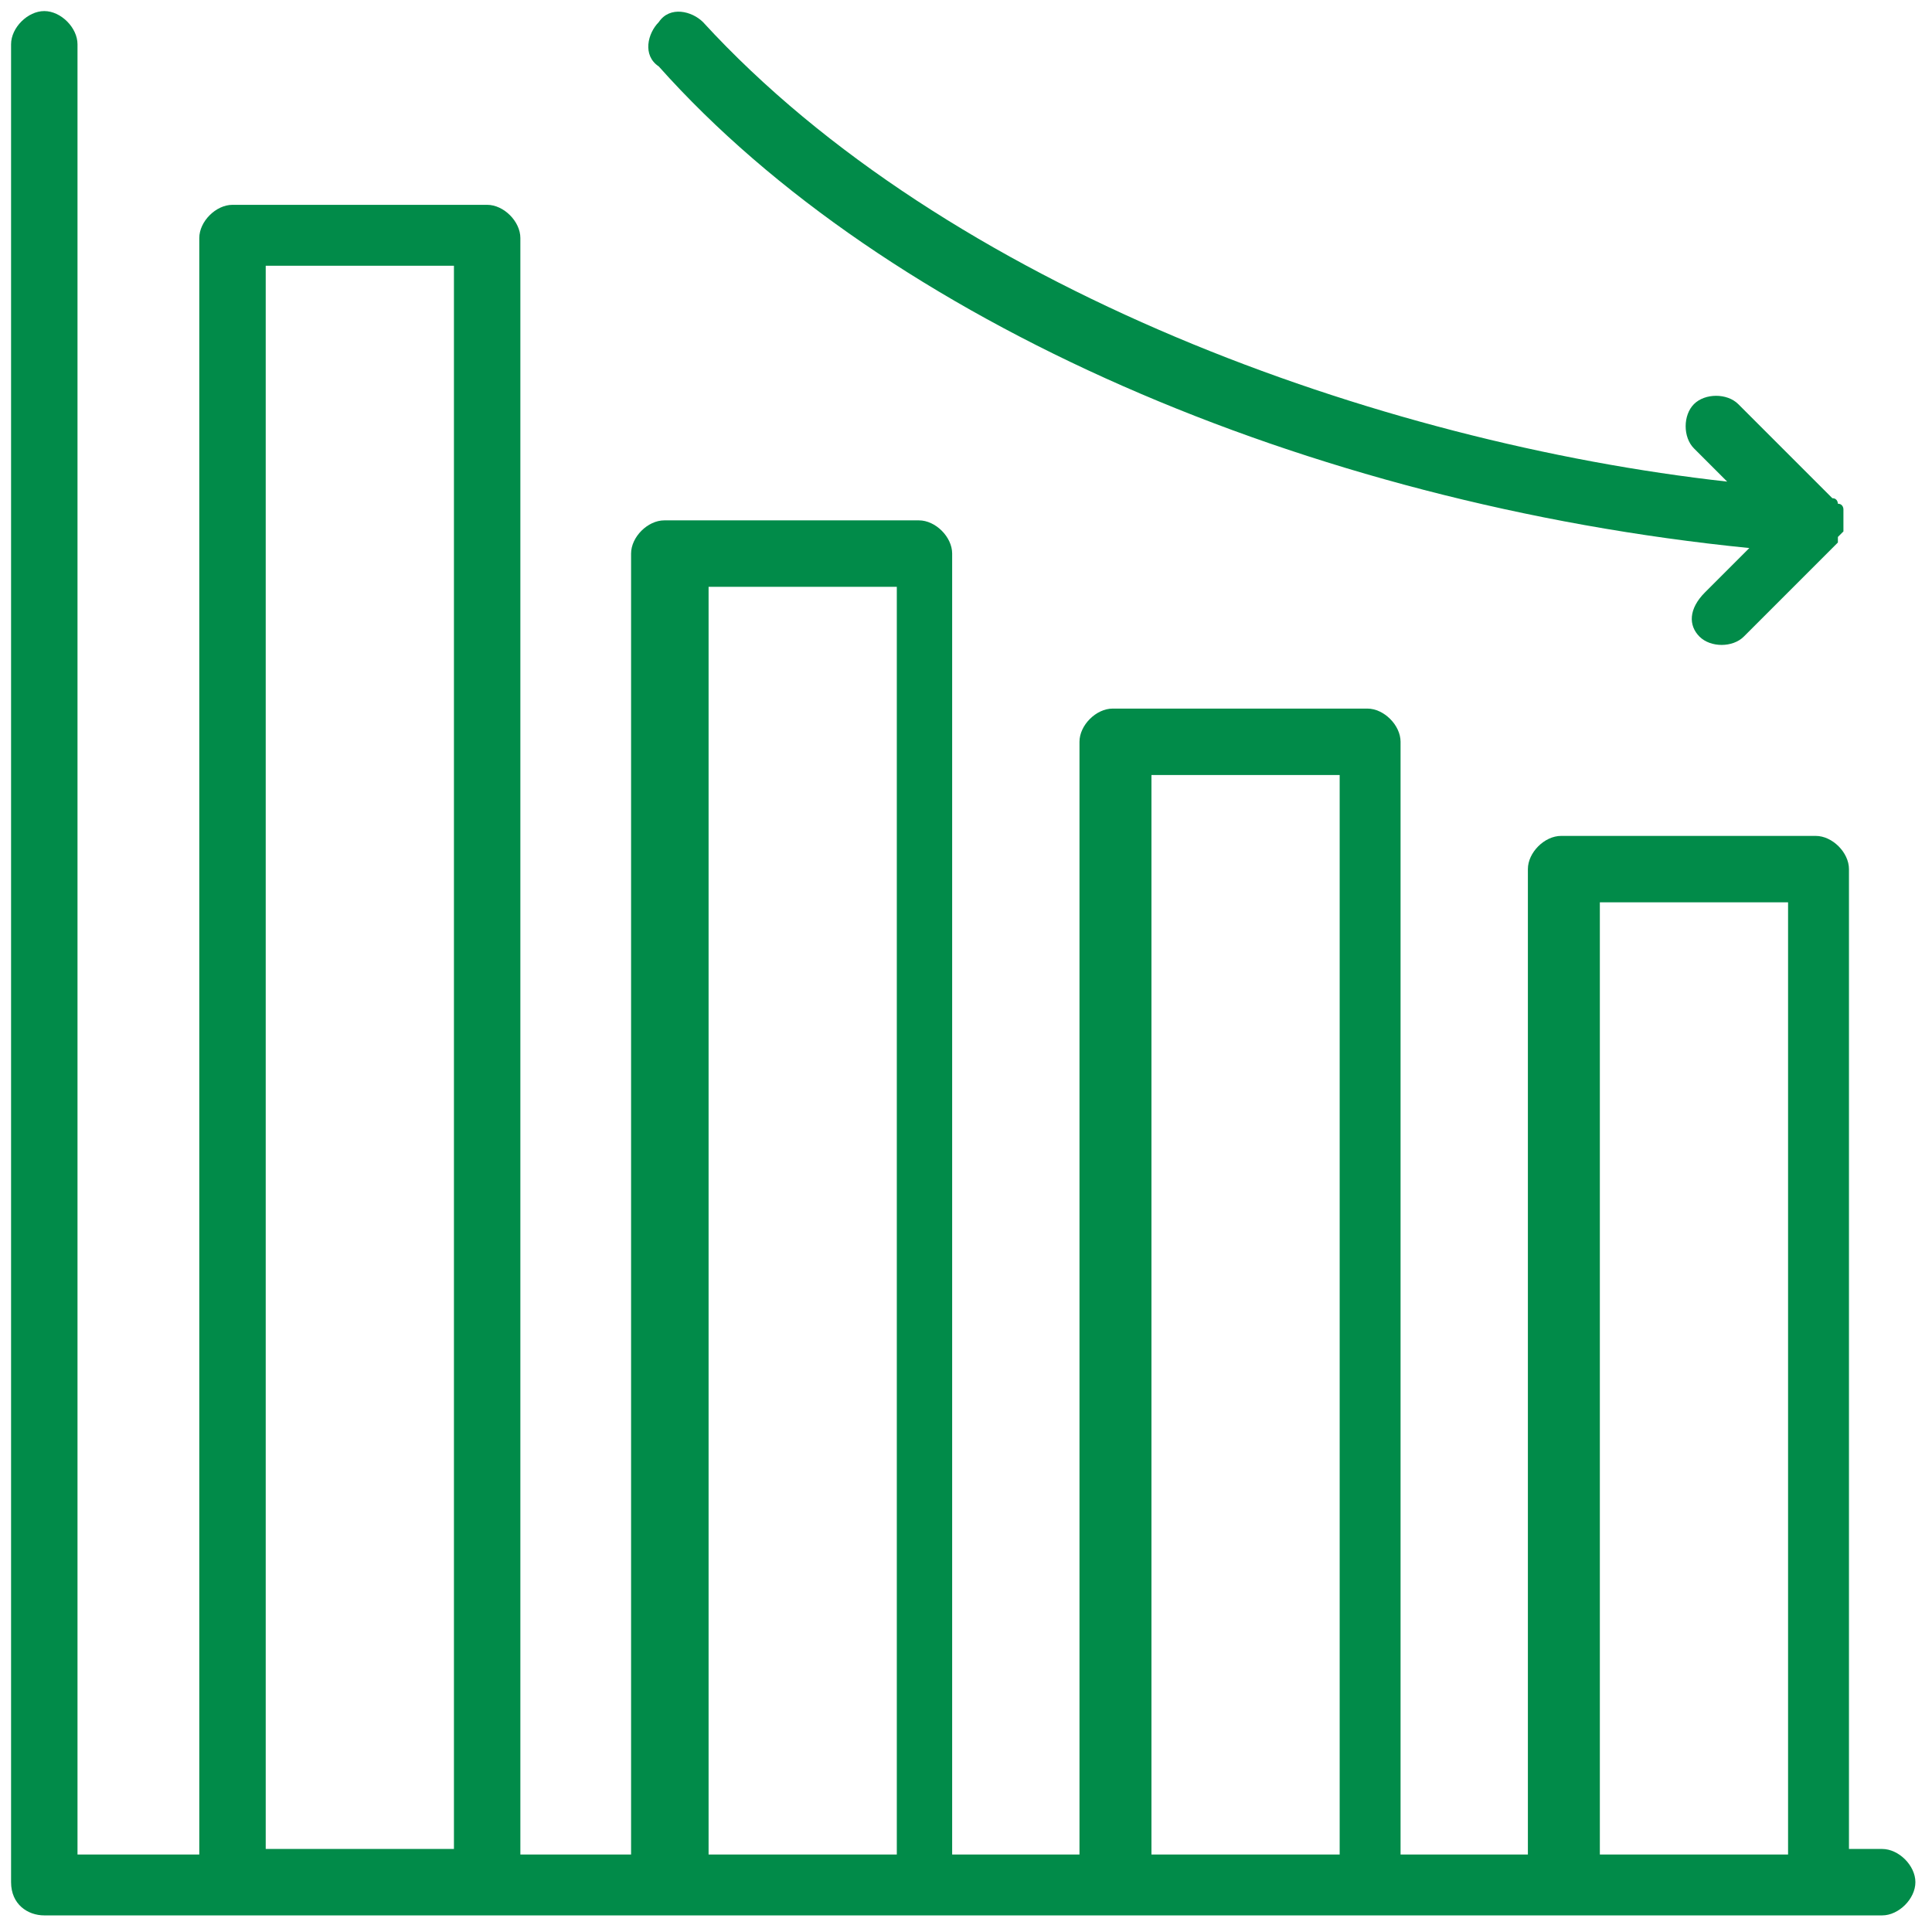 <?xml version="1.0" encoding="utf-8"?>
<!-- Generator: Adobe Illustrator 22.0.1, SVG Export Plug-In . SVG Version: 6.00 Build 0)  -->
<svg version="1.1" xmlns="http://www.w3.org/2000/svg" xmlns:xlink="http://www.w3.org/1999/xlink" x="0px" y="0px"
	 viewBox="0 0 34.9 34.9" style="enable-background:new 0 0 34.9 34.9;" xml:space="preserve">
<style type="text/css">
	.st0{display:none;}
	.st1{display:inline;fill:#048C4A;}
	.st2{display:inline;}
	.st3{clip-path:url(#SVGID_2_);fill:#018B49;}
	.st4{clip-path:url(#SVGID_4_);fill:#018B49;}
	.st5{clip-path:url(#SVGID_6_);fill:#018B49;}
	.st6{display:inline;fill:#018B49;}
	.st7{clip-path:url(#SVGID_8_);fill:#018B49;}
	.st8{fill:#018B49;}
</style>
<g id="Layer_1" class="st0">
	<path class="st1" d="M42,11.2c0,0.8-0.1,1.6-0.3,2.3c-0.4,1.4-1.2,2.6-2.5,3.7c0,0-0.1,0.1-0.1,0.1c-0.6,0.5-1,1.2-1,2.1v1.9h-6.2
		v-2.4c0-0.6-0.2-1.2-0.6-1.7c-0.9-1.1-1.4-2.8-1.6-5c-0.1-1.9,0-6.6,0-7.1c0-0.3,0.3-0.6,0.6-0.6h0.1c0.2,0,0.3,0.1,0.4,0.2
		C30.9,4.8,31,5,31,5.2v4.1c0,0.4,0.3,0.7,0.7,0.7c0.4,0,0.7-0.3,0.7-0.7V2.1c0-0.3,0.3-0.6,0.6-0.6h0c0.3,0,0.6,0.3,0.6,0.6v7.1
		c0,0.4,0.3,0.7,0.7,0.7c0.4,0,0.7-0.3,0.7-0.7v-8c0-0.4,0.3-0.6,0.6-0.6h0c0.4,0,0.6,0.3,0.6,0.6v8c0,0.4,0.3,0.7,0.7,0.7
		c0.4,0,0.7-0.3,0.7-0.7V3.2c0-0.3,0.3-0.6,0.6-0.6c0.3,0,0.6,0.3,0.6,0.6v8.4c0,0.1-0.1,0.2-0.2,0.3c-0.7,0.4-1.8,1-2.6,2
		c-0.2,0.3-0.2,0.8,0.1,1c0.1,0.1,0.3,0.2,0.4,0.2c0.2,0,0.4-0.1,0.6-0.3c0.6-0.8,1.6-1.3,2.1-1.6c0.6-0.3,1-0.9,1-1.6V8.3
		c0-0.2,0.1-0.3,0.2-0.5c0.1-0.1,0.3-0.2,0.5-0.2C41.7,7.7,42,8,42,8.3V11.2z M30.6,22.7h8.6V24h-8.6V22.7z M40,25.5L40,25.5
		C40,25.5,40,25.5,40,25.5l0,13.4H29.9V25.5H40z M41.4,6.2c-0.3,0-0.5,0-0.7,0.1V3.2c0-1.2-0.9-2.1-2.1-2.1c-0.2,0-0.4,0-0.6,0.1
		C38,0,37-0.9,35.9-0.9h0c-0.8,0-1.5,0.4-1.8,1.1C33.7,0.1,33.4,0,33.1,0h0C31.9,0,31,1,31,2.1v1.1c-0.2-0.1-0.4-0.1-0.6-0.1h-0.1
		c-1.1,0-2.1,0.9-2.1,2.1c0,0.5-0.1,5.2,0,7.2c0.1,2.5,0.8,4.5,1.9,5.8c0.2,0.2,0.3,0.5,0.3,0.8v2.4h0c-0.7,0-1.2,0.5-1.2,1.2v1.6
		c-0.4,0.1-0.7,0.5-0.7,1v14.5c0,0.4,0.3,0.7,0.7,0.7h11.6c0.4,0,0.7-0.3,0.7-0.7V25.5c0-0.5-0.3-1-0.7-1.3v-1.7
		c0-0.6-0.5-1.2-1.2-1.2v-1.9c0-0.4,0.2-0.7,0.4-0.9c0,0,0.1-0.1,0.1-0.1c0,0,0,0,0,0c1.4-1.2,2.4-2.7,2.9-4.3
		c0.3-0.9,0.4-1.8,0.4-2.8V8.3C43.5,7.2,42.6,6.2,41.4,6.2"/>
	<path class="st1" d="M6.1,22.7c-0.4,0.5-0.6,1.1-0.6,1.7v2.4h-6.2v-1.9c0-0.8-0.4-1.6-1-2.1c0,0-0.1-0.1-0.1-0.1
		c-1.2-1.1-2-2.2-2.5-3.7c-0.2-0.7-0.3-1.5-0.3-2.3v-2.9c0-0.4,0.3-0.7,0.6-0.7c0.2,0,0.3,0.1,0.5,0.2c0.1,0.1,0.2,0.3,0.2,0.5v3.3
		c0,0.7,0.4,1.3,1,1.6c0.5,0.3,1.4,0.8,2.1,1.6c0.1,0.2,0.4,0.3,0.6,0.3c0.2,0,0.3-0.1,0.4-0.2c0.3-0.2,0.4-0.7,0.1-1
		c-0.8-1-1.8-1.6-2.6-2c-0.1-0.1-0.2-0.2-0.2-0.3V8.7C-1.9,8.3-1.6,8-1.2,8s0.6,0.3,0.6,0.6v6.1c0,0.4,0.3,0.7,0.7,0.7
		c0.4,0,0.7-0.3,0.7-0.7v-8c0-0.3,0.3-0.6,0.6-0.6h0c0.3,0,0.6,0.3,0.6,0.6v8c0,0.4,0.3,0.7,0.7,0.7c0.4,0,0.7-0.3,0.7-0.7V7.6
		C3.6,7.3,3.9,7,4.2,7h0c0.4,0,0.6,0.3,0.6,0.6v7.1c0,0.4,0.3,0.7,0.7,0.7c0.4,0,0.7-0.3,0.7-0.7v-4.1C6.4,10.3,6.7,10,7,10h0.1
		c0.3,0,0.6,0.3,0.6,0.6c0,0.5,0,1,0,1.4c0,1.8,0.1,3.8,0,5.6C7.6,19.9,7,21.6,6.1,22.7 M6.7,29.5h-8.6v-1.3h8.6V29.5z M7.2,23.7
		c1.1-1.3,1.7-3.3,1.9-5.8c0.1-1.9,0.1-3.8,0-5.7c0-0.5,0-1,0-1.4c0-1.1-1-2.1-2.1-2.1H7c-0.2,0-0.4,0-0.6,0.1V7.6
		c0-1.2-0.9-2.1-2.1-2.1h0c-0.3,0-0.6,0.1-0.9,0.2C3,5.1,2.3,4.6,1.5,4.6h0c-1.1,0-2.1,0.9-2.1,2.1C-0.8,6.6-1,6.6-1.2,6.6
		c-1.2,0-2.1,0.9-2.1,2.1v3.1c-0.2-0.1-0.5-0.1-0.7-0.1c-1.1,0-2,1-2,2.1v2.9c0,0.9,0.1,1.9,0.4,2.8c0.5,1.7,1.5,3.1,2.9,4.3
		c0,0,0,0,0,0c0,0,0.1,0.1,0.1,0.1c0.3,0.2,0.4,0.6,0.4,0.9v1.9c-0.6,0-1.1,0.6-1.1,1.2v1.7C-3.8,30-4.1,30.4-4.1,31v3.3
		c0,0.4,0.3,0.7,0.7,0.7s0.7-0.3,0.7-0.7V31c0,0,0,0,0,0H7.5v7.9H-2.6v-1.2c0-0.4-0.3-0.7-0.7-0.7c-0.4,0-0.7,0.3-0.7,0.7v1.9
		c0,0.4,0.3,0.7,0.7,0.7H8.2c0.4,0,0.7-0.3,0.7-0.7v-9c0-0.5-0.3-0.9-0.7-1V28c0-0.7-0.5-1.2-1.2-1.2h0v-2.4
		C7,24.1,7.1,23.9,7.2,23.7"/>
	<path class="st1" d="M25.8,4.1c0,0.9-0.1,1.8-0.4,2.6c-0.5,1.6-1.4,3-2.8,4.2c0,0-0.1,0.1-0.1,0.1c-0.7,0.5-1.1,1.4-1.1,2.2v2.3
		h-7.2v-2.8c0-0.7-0.2-1.3-0.7-1.8c-1-1.3-1.6-3.2-1.8-5.7c-0.1-2.1-0.1-4.2,0-6.3c0-0.5,0-1.1,0-1.6c0-0.4,0.4-0.8,0.8-0.8h0.1
		c0.4,0,0.8,0.4,0.8,0.8v4.6c0,0.4,0.3,0.7,0.7,0.7c0.4,0,0.7-0.3,0.7-0.7v-8c0-0.4,0.4-0.8,0.8-0.8h0c0.4,0,0.8,0.4,0.8,0.8v8
		c0,0.4,0.3,0.7,0.7,0.7c0.4,0,0.7-0.3,0.7-0.7v-9c0-0.4,0.4-0.8,0.8-0.8h0c0.4,0,0.8,0.4,0.8,0.8v9c0,0.4,0.3,0.7,0.7,0.7
		c0.4,0,0.7-0.3,0.7-0.7v-6.8c0-0.4,0.4-0.8,0.8-0.8c0.4,0,0.8,0.4,0.8,0.8v9.5c0,0.2-0.1,0.3-0.2,0.4c-0.8,0.4-2,1.2-2.8,2.2
		c-0.2,0.3-0.2,0.8,0.1,1c0.1,0.1,0.3,0.2,0.4,0.2c0.2,0,0.4-0.1,0.6-0.3c0.7-0.9,1.8-1.5,2.3-1.8c0.6-0.3,1-1,1-1.7V0.9
		c0-0.2,0.1-0.4,0.3-0.6c0.2-0.2,0.4-0.2,0.6-0.2c0.4,0,0.8,0.4,0.8,0.9V4.1z M12.9,17h9.9v1.6h-9.9V17z M25.1-1.4
		c-0.3,0-0.6,0-0.9,0.1v-3.6c0-1.2-1-2.3-2.3-2.3c-0.3,0-0.6,0.1-0.8,0.1v-0.1c0-1.2-1-2.3-2.3-2.3h0c-0.9,0-1.7,0.5-2,1.3
		c-0.3-0.2-0.7-0.3-1-0.3h0c-1.2,0-2.3,1-2.3,2.3v1.3c-0.2-0.1-0.5-0.1-0.8-0.1h-0.1c-1.2,0-2.2,1-2.3,2.2c0,0.5-0.1,5.9,0,8
		c0.2,2.8,0.9,5,2.1,6.5c0.2,0.3,0.3,0.6,0.3,0.9v2.8h-0.1c-0.7,0-1.3,0.6-1.3,1.3v1.8c-0.5,0.1-0.8,0.6-0.8,1.1v19.9
		c0,0.4,0.3,0.7,0.7,0.7h13c0.4,0,0.7-0.3,0.7-0.7V25.4c0-0.4-0.3-0.7-0.7-0.7c-0.4,0-0.7,0.3-0.7,0.7v13.5H12V20h11.4
		c0.1,0,0.1,0,0.1,0.1V22c0,0.4,0.3,0.7,0.7,0.7c0.4,0,0.7-0.3,0.7-0.7v-1.9c0-0.6-0.3-1.1-0.8-1.4v-2c0-0.7-0.6-1.3-1.3-1.3h0v-2.3
		c0-0.4,0.2-0.8,0.5-1.1c0.1,0,0.1-0.1,0.2-0.1c0,0,0,0,0,0c1.6-1.4,2.6-2.9,3.2-4.8c0.3-1,0.5-2,0.5-3.1V0.9
		C27.3-0.3,26.3-1.4,25.1-1.4"/>
</g>
<g id="Layer_2" class="st0">
	<g class="st2">
		<defs>
			<rect id="SVGID_1_" x="-6.1" y="-9.3" width="49.3" height="49.3"/>
		</defs>
		<clipPath id="SVGID_2_">
			<use xlink:href="#SVGID_1_"  style="overflow:visible;"/>
		</clipPath>
		<path class="st3" d="M41.3,18.2l-3.5,0.9c-0.3,0.1-0.5,0.3-0.7,0.6l-2.4,5.8c-0.1,0.3-0.1,0.6,0.1,0.9l1.9,3.1l-4.1,4.1l-3.1-1.9
			c-0.3-0.2-0.6-0.2-0.9-0.1l-5.8,2.4c-0.3,0.1-0.5,0.4-0.6,0.7l-0.9,3.5h-5.7l-0.9-3.5c-0.1-0.3-0.3-0.5-0.6-0.7l-5.8-2.4
			c-0.3-0.1-0.6-0.1-0.9,0.1l-3.1,1.9l-4.1-4.1l1.9-3.1c0.2-0.3,0.2-0.6,0.1-0.9L0,19.7c-0.1-0.3-0.4-0.5-0.7-0.6l-3.5-0.9v-5.7
			l3.5-0.9c0.3-0.1,0.5-0.3,0.7-0.6l2.4-5.8C2.5,5,2.5,4.7,2.3,4.4L0.4,1.3l4.1-4.1l3.1,1.9c0.3,0.2,0.6,0.2,0.9,0.1l5.8-2.4
			c0.3-0.1,0.5-0.4,0.6-0.7l0.9-3.5h5.7l0.9,3.5c0.1,0.3,0.3,0.5,0.6,0.7l4.9,2l-2.4,2.4c-2.1-1-4.4-1.5-6.7-1.5
			c-2.8,0-5.6,0.8-8,2.2c-0.5,0.3-0.6,0.9-0.3,1.3c0.2,0.3,0.5,0.5,0.8,0.5c0.2,0,0.3,0,0.5-0.1c2.1-1.3,4.5-1.9,7-1.9
			c1.8,0,3.6,0.4,5.3,1L13.3,13.2c-0.1,0.1-0.2,0.2-0.2,0.4l-3.3,9.3c-0.1,0.4,0,0.7,0.2,1c0.2,0.2,0.4,0.3,0.7,0.3
			c0.1,0,0.2,0,0.3-0.1l9.3-3.3c0.1,0,0.3-0.1,0.4-0.2l10.5-10.5c0.7,1.7,1,3.5,1,5.3c0,7.5-6.1,13.7-13.7,13.7S4.9,22.9,4.9,15.4
			c0-2.4,0.7-4.8,1.9-6.9C7,8,6.9,7.4,6.4,7.1C5.9,6.8,5.3,7,5.1,7.5c-1.4,2.4-2.1,5.1-2.1,7.9C2.9,24,9.9,31,18.5,31
			c8.6,0,15.6-7,15.6-15.6c0-2.3-0.5-4.6-1.5-6.7l2.4-2.4l2,4.9c0.1,0.3,0.4,0.5,0.7,0.6l3.5,0.9V18.2z M36.3-7
			c0.5-0.5,1.2-0.5,1.7,0l2.9,2.9c0.2,0.2,0.4,0.5,0.4,0.9c0,0.3-0.1,0.6-0.4,0.9l-2.5,2.5l-4.7-4.7L36.3-7z M16.4,20.2l-2.6-2.6
			l0.7-1.9l1.9,1.9c0,0,0,0,0,0c0,0,0,0,0,0l1.9,1.9L16.4,20.2z M13,19.6l1.3,1.3l-2,0.7L13,19.6z M30.8,7.8
			C30.8,7.8,30.8,7.8,30.8,7.8L20,18.5l-1.6-1.6l7.8-7.8c0.4-0.4,0.4-1,0-1.4c-0.4-0.4-1-0.4-1.4,0L17,15.5l-1.7-1.7L26.1,3.1
			c0,0,0,0,0,0l6.3-6.3l1.7,1.7L30,2.6c-0.4,0.4-0.4,1,0,1.4c0.2,0.2,0.4,0.3,0.7,0.3c0.2,0,0.5-0.1,0.7-0.3l4.1-4.1l1.6,1.6
			L30.8,7.8z M42.5,10.8l-3.8-0.9l-2.1-5.1L42.3-1c0.6-0.6,0.9-1.4,0.9-2.2c0-0.8-0.3-1.6-0.9-2.2l-2.9-2.9c-1.2-1.2-3.2-1.2-4.4,0
			l-5.7,5.7L24-4.8l-0.9-3.8C23-9,22.6-9.3,22.2-9.3h-7.2c-0.4,0-0.8,0.3-0.9,0.7l-0.9,3.8l-4.9,2l-3.3-2C4.5-5,4-5,3.7-4.6
			l-5.1,5.1c-0.3,0.3-0.4,0.8-0.1,1.2l2,3.3l-2,4.9l-3.8,0.9c-0.4,0.1-0.7,0.5-0.7,0.9V19c0,0.4,0.3,0.8,0.7,0.9l3.8,0.9l2,4.9
			l-2,3.3c-0.2,0.4-0.2,0.9,0.1,1.2l5.1,5.1c0.3,0.3,0.8,0.4,1.2,0.1l3.3-2l4.9,2l0.9,3.8c0.1,0.4,0.5,0.7,0.9,0.7h7.2
			c0.4,0,0.8-0.3,0.9-0.7l0.9-3.8l4.9-2l3.3,2c0.4,0.2,0.9,0.2,1.2-0.1l5.1-5.1c0.3-0.3,0.4-0.8,0.1-1.2l-2-3.3l2-4.9l3.8-0.9
			c0.4-0.1,0.7-0.5,0.7-0.9v-7.2C43.2,11.3,42.9,10.9,42.5,10.8"/>
		<path class="st3" d="M8.2,6c0.2,0,0.5-0.1,0.7-0.3l0,0c0.4-0.4,0.4-1,0-1.4c-0.4-0.4-1-0.4-1.4,0l0,0c-0.4,0.4-0.4,1,0,1.4
			C7.7,5.9,7.9,6,8.2,6"/>
		<path class="st3" d="M27.4,5.1L27.4,5.1c-0.4,0.4-0.4,1,0,1.4c0.2,0.2,0.4,0.3,0.7,0.3c0.2,0,0.5-0.1,0.7-0.3l0,0
			c0.4-0.4,0.4-1,0-1.4C28.4,4.8,27.8,4.8,27.4,5.1"/>
		<path class="st3" d="M18.5,27c6.4,0,11.7-5.2,11.7-11.7c0-0.5-0.4-1-1-1c-0.5,0-1,0.4-1,1c0,5.4-4.4,9.7-9.7,9.7c-0.5,0-1,0.4-1,1
			S18,27,18.5,27"/>
	</g>
</g>
<g id="Layer_3" class="st0">
	<path class="st1" d="M18.3,30.1c0.4-0.6,0.7-1.3,0.7-2V18c0-1-0.1-2.1-0.3-3.1c1.3-0.6,2.7-0.8,4.1-0.6c0.6,0.1,1.2,0.1,1.8,0.1
		c2.5,0,4.2-0.9,5.2-1.7v17.3H18.3z M10.2,30.1c-1.1,0-2-0.9-2-2V18c0-2.1,0.4-4.2,1.2-6.2c0,0,0.1,0,0.1,0h6.8c0,0,0.1,0,0.1,0
		c0.8,2,1.2,4.1,1.2,6.2v10c0,1.1-0.9,2-2,2H10.2z M-2.6,23.3c3.5-0.1,6.8-0.9,9.5-2.3v7c0,0.7,0.2,1.4,0.7,2H-2.6V23.3z M-1.4,18.4
		c1.2,1.1,2.7,2,4.5,2.7c-1.8,0.5-3.7,0.8-5.7,0.9V17C-2.3,17.5-1.9,18-1.4,18.4 M-2.6,0.3h13.5v1.4h-0.7c-1.1,0-2,0.9-2,2
		c0,1.1,0.9,2,2,2v0.6c0,0.8-0.2,1.6-0.7,2.3l0,0.1c-1.7,2.8-2.7,6-2.7,9.3v1.5c-0.6,0.3-1.2,0.6-1.8,0.9c-4.7-1.4-7.7-4.2-7.7-7.2
		V0.3z M-0.6-2.4h2.7v1.4h-2.7V-2.4z M17.7-7.8h9.5v1.4h-9.5V-7.8z M15.2,1.6l2.3-6.8h9.9l2.3,6.8H15.2z M10.7,9.3
		c0.6-0.9,0.9-2,0.9-3V5.7h2.7v0.6c0,1.1,0.3,2.1,0.9,3l0,0.1c0.2,0.3,0.4,0.7,0.6,1h-5.7C10.3,10.1,10.5,9.7,10.7,9.3L10.7,9.3z
		 M15.6,3c0.4,0,0.7,0.3,0.7,0.7c0,0.4-0.3,0.7-0.7,0.7h-5.4C9.9,4.3,9.6,4,9.6,3.7C9.6,3.3,9.9,3,10.2,3H15.6z M29.9,10.9
		c-0.5,0.6-2.5,2.8-6.8,2.1c-1.6-0.2-3.1,0-4.6,0.6c-0.5-1.7-1.2-3.4-2.1-4.9l0-0.1c-0.4-0.7-0.7-1.5-0.7-2.3V5.7
		c0.7,0,1.3-0.3,1.7-0.9c0.4-0.5,0.5-1.2,0.3-1.8h12.3V10.9z M31.2,2.1l-2.7-8v-2.6c0-0.4-0.3-0.7-0.7-0.7H17
		c-0.4,0-0.7,0.3-0.7,0.7v2.6l-2.5,7.6h-1.5v-2c0-0.4-0.3-0.7-0.7-0.7H3.5v-2c0-0.4-0.3-0.7-0.7-0.7h-4.1C-1.7-3.8-2-3.5-2-3.1v2
		h-1.4C-3.7-1.1-4-0.8-4-0.4v31.1c0,0.4,0.3,0.7,0.7,0.7h33.8c0.4,0,0.7-0.3,0.7-0.7V2.3C31.2,2.2,31.2,2.2,31.2,2.1z"/>
</g>
<g id="Layer_4" class="st0">
	<g class="st2">
		<defs>
			<rect id="SVGID_3_" x="-6.3" y="-9.2" width="49.7" height="49.8"/>
		</defs>
		<clipPath id="SVGID_4_">
			<use xlink:href="#SVGID_3_"  style="overflow:visible;"/>
		</clipPath>
		<path class="st4" d="M43.2,2.2c-0.3-0.3-0.7-0.3-1,0l-3.8,3.8c-0.2,0.2-0.2,0.4-0.2,0.6L38.4,8c0.3,2-0.3,4-1.7,5.4l-6.4,6.4
			c-0.4,0.3-0.8,0.5-1.3,0.4V17l3-3c0.3-0.3,0.3-0.7,0-1c-0.3-0.3-0.7-0.3-1,0l-2,2v-2.8c0-1.6-1.3-2.9-2.9-2.9
			c-0.6,0-1.1,0.2-1.6,0.5c-0.4-1.2-1.5-2-2.7-2c-0.5,0-1,0.1-1.4,0.4V7.6c0-0.9-0.4-1.6-1-2.2l2.3-2.3c0.3-0.3,0.3-0.7,0-1
			c-0.3-0.3-0.7-0.3-1,0l-2,2l-5.2-5.2c-1.5-1.5-3.6-2.1-5.7-1.7L7.2-2.7L0.9-9c-0.3-0.3-0.7-0.3-1,0c-0.3,0.3-0.3,0.7,0,1l6.5,6.5
			C6.6-1.3,7-1.1,7.4-1.2L8-1.4c1.6-0.3,3.2,0.2,4.4,1.3l4.8,4.8c-1.1,0.1-2,0.8-2.4,1.8c-0.5-0.3-1-0.5-1.6-0.5
			c-1.6,0-2.9,1.3-2.9,2.9V17c-0.1-0.1-0.1-0.2-0.2-0.3L6.3,13c-0.3-0.3-0.7-0.3-1,0c-0.3,0.3-0.3,0.7,0,1L9,17.8
			c0.1,0.1,0.2,0.3,0.3,0.4c-0.7,0.5-1.1,1.2-1.2,2.1c-0.4,0-0.8-0.1-1.2-0.4l-4.6-4.6c-0.3-0.3-0.7-0.3-1,0c-0.3,0.3-0.3,0.7,0,1
			l4.6,4.6c0.6,0.6,1.3,0.9,2.1,0.9c0,0,0.1,0,0.1,0v8c0,2.5,1.2,4.8,3.2,6.2l0.9,0.6v3.2c0,0.4,0.3,0.7,0.7,0.7
			c0.4,0,0.7-0.3,0.7-0.7v-3.6c0-0.2-0.1-0.5-0.3-0.6l-1.2-0.8c-1.6-1.2-2.6-3-2.6-5v-9.1c0-0.8,0.7-1.5,1.5-1.5
			c0.8,0,1.5,0.7,1.5,1.5v5.3c0,0.4,0.3,0.7,0.7,0.7c0.4,0,0.7-0.3,0.7-0.7v-5.3c0-1.4-0.9-2.5-2.2-2.8V8.8c0-0.8,0.6-1.4,1.4-1.4
			c0.8,0,1.4,0.6,1.4,1.4v9.5c0,0.4,0.3,0.7,0.7,0.7c0.4,0,0.7-0.3,0.7-0.7V7.6c0-0.8,0.6-1.4,1.4-1.4c0.8,0,1.4,0.6,1.4,1.4v11.2
			c0,0.4,0.3,0.7,0.7,0.7s0.7-0.3,0.7-0.7v-8.2c0-0.8,0.6-1.4,1.4-1.4c0.8,0,1.4,0.6,1.4,1.4v8.2c0,0.4,0.3,0.7,0.7,0.7
			c0.4,0,0.7-0.3,0.7-0.7v-6.6c0-0.8,0.6-1.4,1.4-1.4c0.8,0,1.4,0.6,1.4,1.4v12.1c0,0.4,0.3,0.7,0.7,0.7c0.4,0,0.7-0.3,0.7-0.7v-2.6
			c0.1,0,0.2,0,0.3,0c0.8,0,1.5-0.3,2.1-0.9l6.4-6.4c1.7-1.7,2.5-4.2,2.1-6.7l-0.2-1.1l3.5-3.5C43.5,2.9,43.5,2.4,43.2,2.2"/>
		<path class="st4" d="M28.2,26.7c-0.4,0-0.7,0.3-0.7,0.7v3.4c0,1.6-0.8,3.1-2.2,4l-0.6,0.4c-0.3,0.2-0.5,0.6-0.5,1v3.6
			c0,0.4,0.3,0.7,0.7,0.7c0.4,0,0.7-0.3,0.7-0.7v-3.5l0.4-0.3c1.8-1.2,2.8-3.1,2.8-5.2v-3.4C28.9,27,28.6,26.7,28.2,26.7"/>
		<path class="st4" d="M23.3,1.1c0.2,0,0.4-0.1,0.5-0.2L24.8,0c1.1-1.1,2.8-1.6,4.4-1.3l0.7,0.1c0.4,0.1,0.8,0,1.1-0.3L37.3-8
			c0.3-0.3,0.3-0.7,0-1c-0.3-0.3-0.7-0.3-1,0L30-2.7l-0.5-0.1c-2.1-0.4-4.2,0.2-5.7,1.7l-0.9,0.9c-0.3,0.3-0.3,0.7,0,1
			C23,1,23.2,1.1,23.3,1.1"/>
		<path class="st4" d="M-1.2,8L-1,6.6c0-0.2,0-0.5-0.2-0.6l-3.9-3.9c-0.3-0.3-0.7-0.3-1,0c-0.3,0.3-0.3,0.7,0,1l3.6,3.6l-0.2,1.1
			C-3,10-2.4,12.3-0.9,14c0.1,0.2,0.3,0.3,0.6,0.3c0.2,0,0.3-0.1,0.5-0.2c0.3-0.3,0.3-0.7,0.1-1C-1,11.6-1.5,9.8-1.2,8"/>
	</g>
</g>
<g id="Layer_5" class="st0">
	<g class="st2">
		<defs>
			<rect id="SVGID_5_" x="-6.1" y="-9.1" width="45.7" height="49"/>
		</defs>
		<clipPath id="SVGID_6_">
			<use xlink:href="#SVGID_5_"  style="overflow:visible;"/>
		</clipPath>
		<path class="st5" d="M27.4,11.8l-1.1-1.1l-1.2,1.2l1.6,1.6c0.3,0.3,0.8,0.3,1.2,0l3.3-3.3l-1.2-1.2L27.4,11.8z"/>
		<path class="st5" d="M27.4,18.4l-1.1-1.1l-1.2,1.2l1.6,1.6c0.3,0.3,0.8,0.3,1.2,0l3.3-3.3l-1.2-1.2L27.4,18.4z"/>
		<path class="st5" d="M27.4,25.7l-1.1-1.1l-1.2,1.2l1.6,1.6c0.3,0.3,0.8,0.3,1.2,0l3.3-3.3L30.1,23L27.4,25.7z"/>
		<path class="st5" d="M38,28.5c0,0.5-0.4,0.8-0.8,0.8H24.1c-0.5,0-0.8-0.4-0.8-0.8V8.9c0-0.5,0.4-0.8,0.8-0.8h13.1
			c0.5,0,0.8,0.4,0.8,0.8V28.5z M29.8,37.5c0,0.5-0.4,0.8-0.8,0.8H-3.7c-0.5,0-0.8-0.4-0.8-0.8V-1.7c0-0.5,0.4-0.8,0.8-0.8H8.6v0.8
			H-2.8c-0.5,0-0.8,0.4-0.8,0.8v37.6c0,0.5,0.4,0.8,0.8,0.8h31c0.5,0,0.8-0.4,0.8-0.8V31h0.8V37.5z M6.1-5c0-0.5,0.4-0.8,0.8-0.8
			h1.6v1.6H6.1V-5z M8.7-0.1c0.3,1,1.3,1.6,2.3,1.6h3.3c1,0,2-0.7,2.3-1.6h10.8v6.5h-3.3c-1.4,0-2.4,1.1-2.4,2.5v19.6
			c0,1.4,1.1,2.4,2.4,2.5h3.3v4.9H-2V-0.1H8.7z M10.2-7.4h4.9v6.5c0,0.5-0.4,0.8-0.8,0.8H11c-0.5,0-0.8-0.4-0.8-0.8V-7.4z M16.8-2.5
			H29c0.5,0,0.8,0.4,0.8,0.8v8.2H29v-7.3c0-0.5-0.4-0.8-0.8-0.8H16.8V-2.5z M16.8-5.8h1.6c0.5,0,0.8,0.4,0.8,0.8v0.8h-2.5V-5.8z
			 M37.2,6.5h-5.7v-8.2c0-1.4-1.1-2.4-2.4-2.4h-8.2V-5c0-1.4-1.1-2.4-2.5-2.5h-1.6v-0.8c0-0.5-0.4-0.8-0.8-0.8H9.4
			C9-9.1,8.6-8.7,8.6-8.2v0.8H7C5.6-7.4,4.5-6.3,4.5-5v0.8h-8.2c-1.4,0-2.4,1.1-2.5,2.4v39.2c0,1.4,1.1,2.4,2.5,2.5H29
			c1.4,0,2.4-1.1,2.4-2.5V31h5.7c1.4,0,2.4-1.1,2.4-2.5V8.9C39.6,7.6,38.5,6.5,37.2,6.5"/>
	</g>
	<rect x="31.5" y="11.4" class="st6" width="4.9" height="1.6"/>
	<rect x="31.5" y="17.9" class="st6" width="4.9" height="1.6"/>
	<rect x="31.5" y="25.2" class="st6" width="4.9" height="1.6"/>
	<g class="st2">
		<defs>
			<rect id="SVGID_7_" x="-6.1" y="-9.1" width="45.7" height="49"/>
		</defs>
		<clipPath id="SVGID_8_">
			<use xlink:href="#SVGID_7_"  style="overflow:visible;"/>
		</clipPath>
		<path class="st7" d="M4.5,6.5H1.2V4.8h3.3V6.5z M4.5,14.6H1.2V13h3.3V14.6z M4.5,22.8H1.2v-1.6h3.3V22.8z M4.5,31H1.2v-1.6h3.3V31
			z M12.7,13h3.3v1.6h-3.3V13z M15.9,22.8h-3.3v-1.6h3.3V22.8z M12.7,29.3h3.3V31h-3.3V29.3z M12.7,4.8h3.3v1.6h-3.3V4.8z M11.9,8.1
			h4.9c0.5,0,0.8-0.4,0.8-0.8V6.5H20V4.8h-2.5V4c0-0.5-0.4-0.8-0.8-0.8h-4.9C11.4,3.2,11,3.6,11,4v0.8H6.1V4c0-0.5-0.4-0.8-0.8-0.8
			H0.4C0,3.2-0.4,3.6-0.4,4v3.3c0,0.5,0.4,0.8,0.8,0.8h1.6v3.3H0.4c-0.5,0-0.8,0.4-0.8,0.8v3.3c0,0.5,0.4,0.8,0.8,0.8h1.6v3.3H0.4
			c-0.5,0-0.8,0.4-0.8,0.8v3.3c0,0.5,0.4,0.8,0.8,0.8h1.6v3.3H0.4c-0.5,0-0.8,0.4-0.8,0.8v3.3c0,0.5,0.4,0.8,0.8,0.8h4.9
			c0.5,0,0.8-0.4,0.8-0.8V31H11v0.8c0,0.5,0.4,0.8,0.8,0.8h4.9c0.5,0,0.8-0.4,0.8-0.8V31H20v-1.6h-2.5v-0.8c0-0.5-0.4-0.8-0.8-0.8
			h-4.9c-0.5,0-0.8,0.4-0.8,0.8v0.8H6.1v-0.8c0-0.5-0.4-0.8-0.8-0.8H3.7v-3.3h1.6c0.5,0,0.8-0.4,0.8-0.8v-3.3c0-0.5-0.4-0.8-0.8-0.8
			H3.7v-3.3h1.6c0.5,0,0.8-0.4,0.8-0.8v-0.8H11v0.8c0,0.5,0.4,0.8,0.8,0.8h1.6v3.3h-1.6c-0.5,0-0.8,0.4-0.8,0.8v3.3
			c0,0.5,0.4,0.8,0.8,0.8h4.9c0.5,0,0.8-0.4,0.8-0.8v-0.8H20v-1.6h-2.5v-0.8c0-0.5-0.4-0.8-0.8-0.8h-1.6v-3.3h1.6
			c0.5,0,0.8-0.4,0.8-0.8v-0.8H20V13h-2.5v-0.8c0-0.5-0.4-0.8-0.8-0.8h-4.9c-0.5,0-0.8,0.4-0.8,0.8V13H6.1v-0.8
			c0-0.5-0.4-0.8-0.8-0.8H3.7V8.1h1.6c0.5,0,0.8-0.4,0.8-0.8V6.5H11v0.8C11,7.7,11.4,8.1,11.9,8.1"/>
	</g>
</g>
<g id="Layer_6" class="st0">
	<path class="st6" d="M25.6,35.9h-2.5c-0.5,0-0.8,0.4-0.8,0.8s0.4,0.8,0.8,0.8h2.5c0.5,0,0.8-0.4,0.8-0.8S26,35.9,25.6,35.9
		 M17.2,21.7c5.2,0,9.4-4.2,9.4-9.3V5.7c0-2.3-1.9-4.1-4.2-4.1H11.9c-2.3,0-4.2,1.8-4.2,4.1v6.7C7.7,17.5,11.9,21.7,17.2,21.7
		 M19.5,26.2c0.1,0.4-0.2,0.9-0.6,1c-2.2,0.5-4.4,0-6.2-1.2c-1.8,1.9-4.1,1.6-3.8,1.6c-3.8,0-6.9,3.1-6.9,6.8v4.8
		c0,0.5-0.4,0.8-0.8,0.8c-0.5,0-0.8-0.4-0.8-0.8v-4.8c0-4.7,3.8-8.5,8.6-8.5c1.9,0,3.5-1.5,3.5-3.4v-0.2c-3.6-1.7-6.2-5.3-6.3-9.5
		c-1.5-0.4-2.6-1.7-2.6-3.2V5.3c0-2.1,0.3-7.3,4.1-11c4.8-4.5,12.4-4.2,18-1.6c0.5,0.3,0.6,1,0.2,1.4C28.6-5.2,31-3.5,32.6-1
		c0.1,0.1,0.2,0.3,0.2,0.6c0,0.2-0.1,0.4-0.2,0.5c-1,1-1.6,2.4-1.6,3.8v5.6c0,0.5-0.4,0.8-0.8,0.8s-0.8-0.4-0.8-0.8V3.9
		c0-1.6,0.6-3.2,1.6-4.5c-1.6-2.3-4.1-3.7-6.9-4l-1.5-0.2c-0.9-0.1-1-1.3-0.2-1.6L23-6.5C14.4-9.5,5.1-6.2,5.1,5.3v4.3
		c0,0.7,0.4,1.2,0.9,1.5V5.7C6,2.6,8.7,0,11.9,0h10.6c3.2,0,5.8,2.6,5.8,5.7v6.7c0,7.1-7.1,12.6-14.2,10.5c0,0.6-0.2,1.2-0.4,1.7
		c1.4,0.9,3.2,1.3,4.9,1C18.9,25.4,19.4,25.7,19.5,26.2 M34,34.4v4.8c0,0.5-0.4,0.8-0.8,0.8c-0.5,0-0.8-0.4-0.8-0.8v-4.8
		c0-3.8-3.1-6.8-6.9-6.8c-1.8,0-3.4-0.9-4.4-2.4c-0.2-0.4-0.1-0.9,0.3-1.1c0.4-0.2,0.9-0.1,1.1,0.3c0.6,1,1.7,1.6,3,1.6
		C30.1,25.9,34,29.7,34,34.4"/>
</g>
<g id="Layer_7" class="st0">
	<path class="st6" d="M20.3,28.1l-2.9,2.3l-5-3.9c1.1-0.9,1.8-2.1,1.9-3.6c1,0.3,2,0.4,3.1,0.4c6.1,0,11-4.9,11-11
		c0-0.1,0-5.8,0-5.8c0-0.4-0.4-0.8-0.8-0.8c-0.1,0-1.2,0.2-2.1-0.4c-1.5-0.9-1.6-3-1.6-3c0-0.7-0.8-1.1-1.3-0.7
		c-3.4,2.4-7.4,4-11.7,4.6c-0.4,0.1-0.8,0.5-0.7,0.9C10.2,7.7,10.6,8,11,8c0.1,0,2.8-0.3,5.8-1.4c2-0.7,3.8-1.6,5.6-2.8
		c0.6,2.3,2.3,3.5,4.3,3.7v4.9c0,5.2-4.2,9.4-9.4,9.4S8,17.6,8,12.4V6.6c0-0.5-0.4-0.8-0.8-0.8S6.3,6.2,6.3,6.6v5.8
		c0,4.4,2.6,8.2,6.3,9.9v0.2c0,1.9-1.5,3.4-3.4,3.4c-1,0-2.1,0.2-3,0.6l-0.5-0.4C1.4,22.8,0.6,17,3.5,12.7c1.2-1.8,1.9-4,1.9-6.3
		V1.9c0-5.2,4.2-9.5,9.5-9.5h4.9c5.2,0,9.5,4.2,9.5,9.5v4.5c0,2.3,0.7,4.4,1.9,6.3c2.3,3.4,2.3,7.9-0.1,11.3
		c-0.3,0.4-0.2,0.9,0.2,1.1c0.4,0.3,0.9,0.2,1.1-0.2c2.7-4,2.7-9.2,0.1-13.1c-1.1-1.6-1.6-3.5-1.6-5.4V1.9c0-6.1-5-11.1-11.1-11.1
		h-4.9c-6.1,0-11.1,5-11.1,11.1v4.5c0,1.9-0.6,3.8-1.6,5.4c-3.3,5-2.4,11.8,2.4,15.6c-2.3,1.5-3.8,4.2-3.8,7.1v4.9
		c0,0.5,0.4,0.8,0.8,0.8s0.8-0.4,0.8-0.8v-4.9c0-3.8,3.1-6.8,6.8-6.8c0.5,0,1.1-0.1,1.6-0.3l6.1,4.7c0.3,0.2,0.7,0.2,1,0l3.4-2.7
		c0.4-0.3,0.4-0.8,0.1-1.2C21.1,27.9,20.6,27.8,20.3,28.1 M34,34.5v4.9c0,0.5-0.4,0.8-0.8,0.8c-0.5,0-0.8-0.4-0.8-0.8v-4.9
		c0-3.8-3.1-6.8-6.8-6.8c-1.8,0-3.4-0.9-4.3-2.4c-0.2-0.4-0.1-0.9,0.3-1.1c0.4-0.2,0.9-0.1,1.1,0.3c0.6,1,1.7,1.7,2.9,1.7
		C30.2,26,34,29.8,34,34.5"/>
</g>
<g id="Layer_8" class="st0">
	<path class="st6" d="M31.9,5.2h-9.4v1.1h-2.4c-0.8-3.5-3.9-6.1-7.6-6.1C8.2,0.3,4.8,3.7,4.8,8c0,3.1,1.8,5.7,4.4,7v0.9l-6.8,1.7
		c-1.2,0.3-2.1,1.4-2.1,2.7V29h24.3v-8.8c0-1.3-0.9-2.4-2.1-2.7l-6.8-1.7V15c2.1-1,3.7-3,4.2-5.3h2.4v1.1h9.4c1.5,0,2.8-1.2,2.8-2.8
		C34.6,6.5,33.4,5.2,31.9,5.2 M9.6,16.9l2.1,2.1l-2.2,1.5l-0.6-3.4L9.6,16.9z M13.5,20.4l-0.4,1.4h-1.3l-0.4-1.4l1-0.7L13.5,20.4z
		 M10.5,21.1l0.3,1.3l-0.5,3l-0.7-3.7L10.5,21.1z M11.9,22.9h1.3l0.9,5H11L11.9,22.9z M14.2,22.4l0.3-1.3l0.9,0.6l-0.7,3.7
		L14.2,22.4z M1.5,20.2c0-0.8,0.5-1.4,1.3-1.6l5-1.3l1.9,10.5H4.8v-6.6H3.7v6.6H1.5V20.2z M23.6,20.2v7.7h-2.2v-6.6h-1.1v6.6h-4.9
		l1.9-10.5l5,1.3C23.1,18.8,23.6,19.5,23.6,20.2 M16.2,17.1l-0.6,3.4L13.4,19l2.1-2.1L16.2,17.1z M14.7,16.1l-2.2,2.2l-2.2-2.2v-0.6
		c0.7,0.2,1.4,0.3,2.2,0.3c0.8,0,1.5-0.1,2.2-0.3V16.1z M12.5,14.6c-3.7,0-6.6-3-6.6-6.6s3-6.6,6.6-6.6c3.7,0,6.6,3,6.6,6.6
		S16.2,14.6,12.5,14.6 M20.2,8.6c0-0.2,0-0.4,0-0.6c0-0.2,0-0.4,0-0.6h2.2v1.1H20.2z M23.6,6.4h1.1v3.3h-1.1V6.4z M31.9,9.7h-6.1
		V6.4h6.1c0.9,0,1.7,0.7,1.7,1.7C33.5,8.9,32.8,9.7,31.9,9.7"/>
	<path class="st6" d="M12.5,12.4c-2.4,0-4.4-2-4.4-4.4c0-1.1,0.4-2.2,1.2-3L8.5,4.2C7.5,5.3,7,6.6,7,8c0,3,2.5,5.5,5.5,5.5
		c1.4,0,2.7-0.5,3.8-1.5l-0.8-0.8C14.7,12,13.6,12.4,12.5,12.4"/>
	<path class="st6" d="M12.5,2.5c-1.1,0-2.2,0.3-3.1,0.9L10,4.3c0.7-0.5,1.6-0.8,2.5-0.8c2.4,0,4.4,2,4.4,4.4c0,0.9-0.3,1.7-0.8,2.5
		l0.9,0.6c0.6-0.9,0.9-2,0.9-3.1C18,5,15.6,2.5,12.5,2.5"/>
</g>
<g id="Layer_9">
	<path class="st8" d="M0.8,34.6H34c0.3,0,0.6-0.3,0.6-0.6c0-0.3-0.3-0.6-0.6-0.6h-0.6V15.7c0-0.3-0.3-0.6-0.6-0.6h-4.6
		c-0.3,0-0.6,0.3-0.6,0.6v17.8h-2.3V13.4c0-0.3-0.3-0.6-0.6-0.6h-4.6c-0.3,0-0.6,0.3-0.6,0.6v20.1h-2.3V10c0-0.3-0.3-0.6-0.6-0.6
		h-4.6c-0.3,0-0.6,0.3-0.6,0.6v23.5H9.4V4.3c0-0.3-0.3-0.6-0.6-0.6H4.2c-0.3,0-0.6,0.3-0.6,0.6v29.2H1.4V0.8c0-0.3-0.3-0.6-0.6-0.6
		S0.2,0.5,0.2,0.8v33.2C0.2,34.4,0.5,34.6,0.8,34.6 M28.9,16.3h3.4v17.2h-3.4V16.3z M20.8,14h3.4v19.5h-3.4V14z M12.8,10.6h3.4v22.9
		h-3.4V10.6z M4.8,4.8h3.4v28.6H4.8V4.8z"/>
	<path class="st8" d="M30.7,11.5c0.2,0.2,0.6,0.2,0.8,0l1.7-1.7c0,0,0,0,0-0.1c0,0,0.1-0.1,0.1-0.1c0,0,0-0.1,0-0.1c0,0,0-0.1,0-0.1
		v0c0,0,0-0.1,0-0.1c0,0,0-0.1,0-0.1c0,0,0-0.1-0.1-0.1c0,0,0-0.1-0.1-0.1c0,0,0,0,0,0l-1.7-1.7c-0.2-0.2-0.6-0.2-0.8,0
		c-0.2,0.2-0.2,0.6,0,0.8l0.6,0.6C24.9,8,17.1,5.2,12.7,0.4c-0.2-0.2-0.6-0.3-0.8,0c-0.2,0.2-0.3,0.6,0,0.8
		C16,5.8,23.6,9.1,31.6,9.9l-0.8,0.8C30.5,11,30.5,11.3,30.7,11.5"/>
</g>
</svg>
